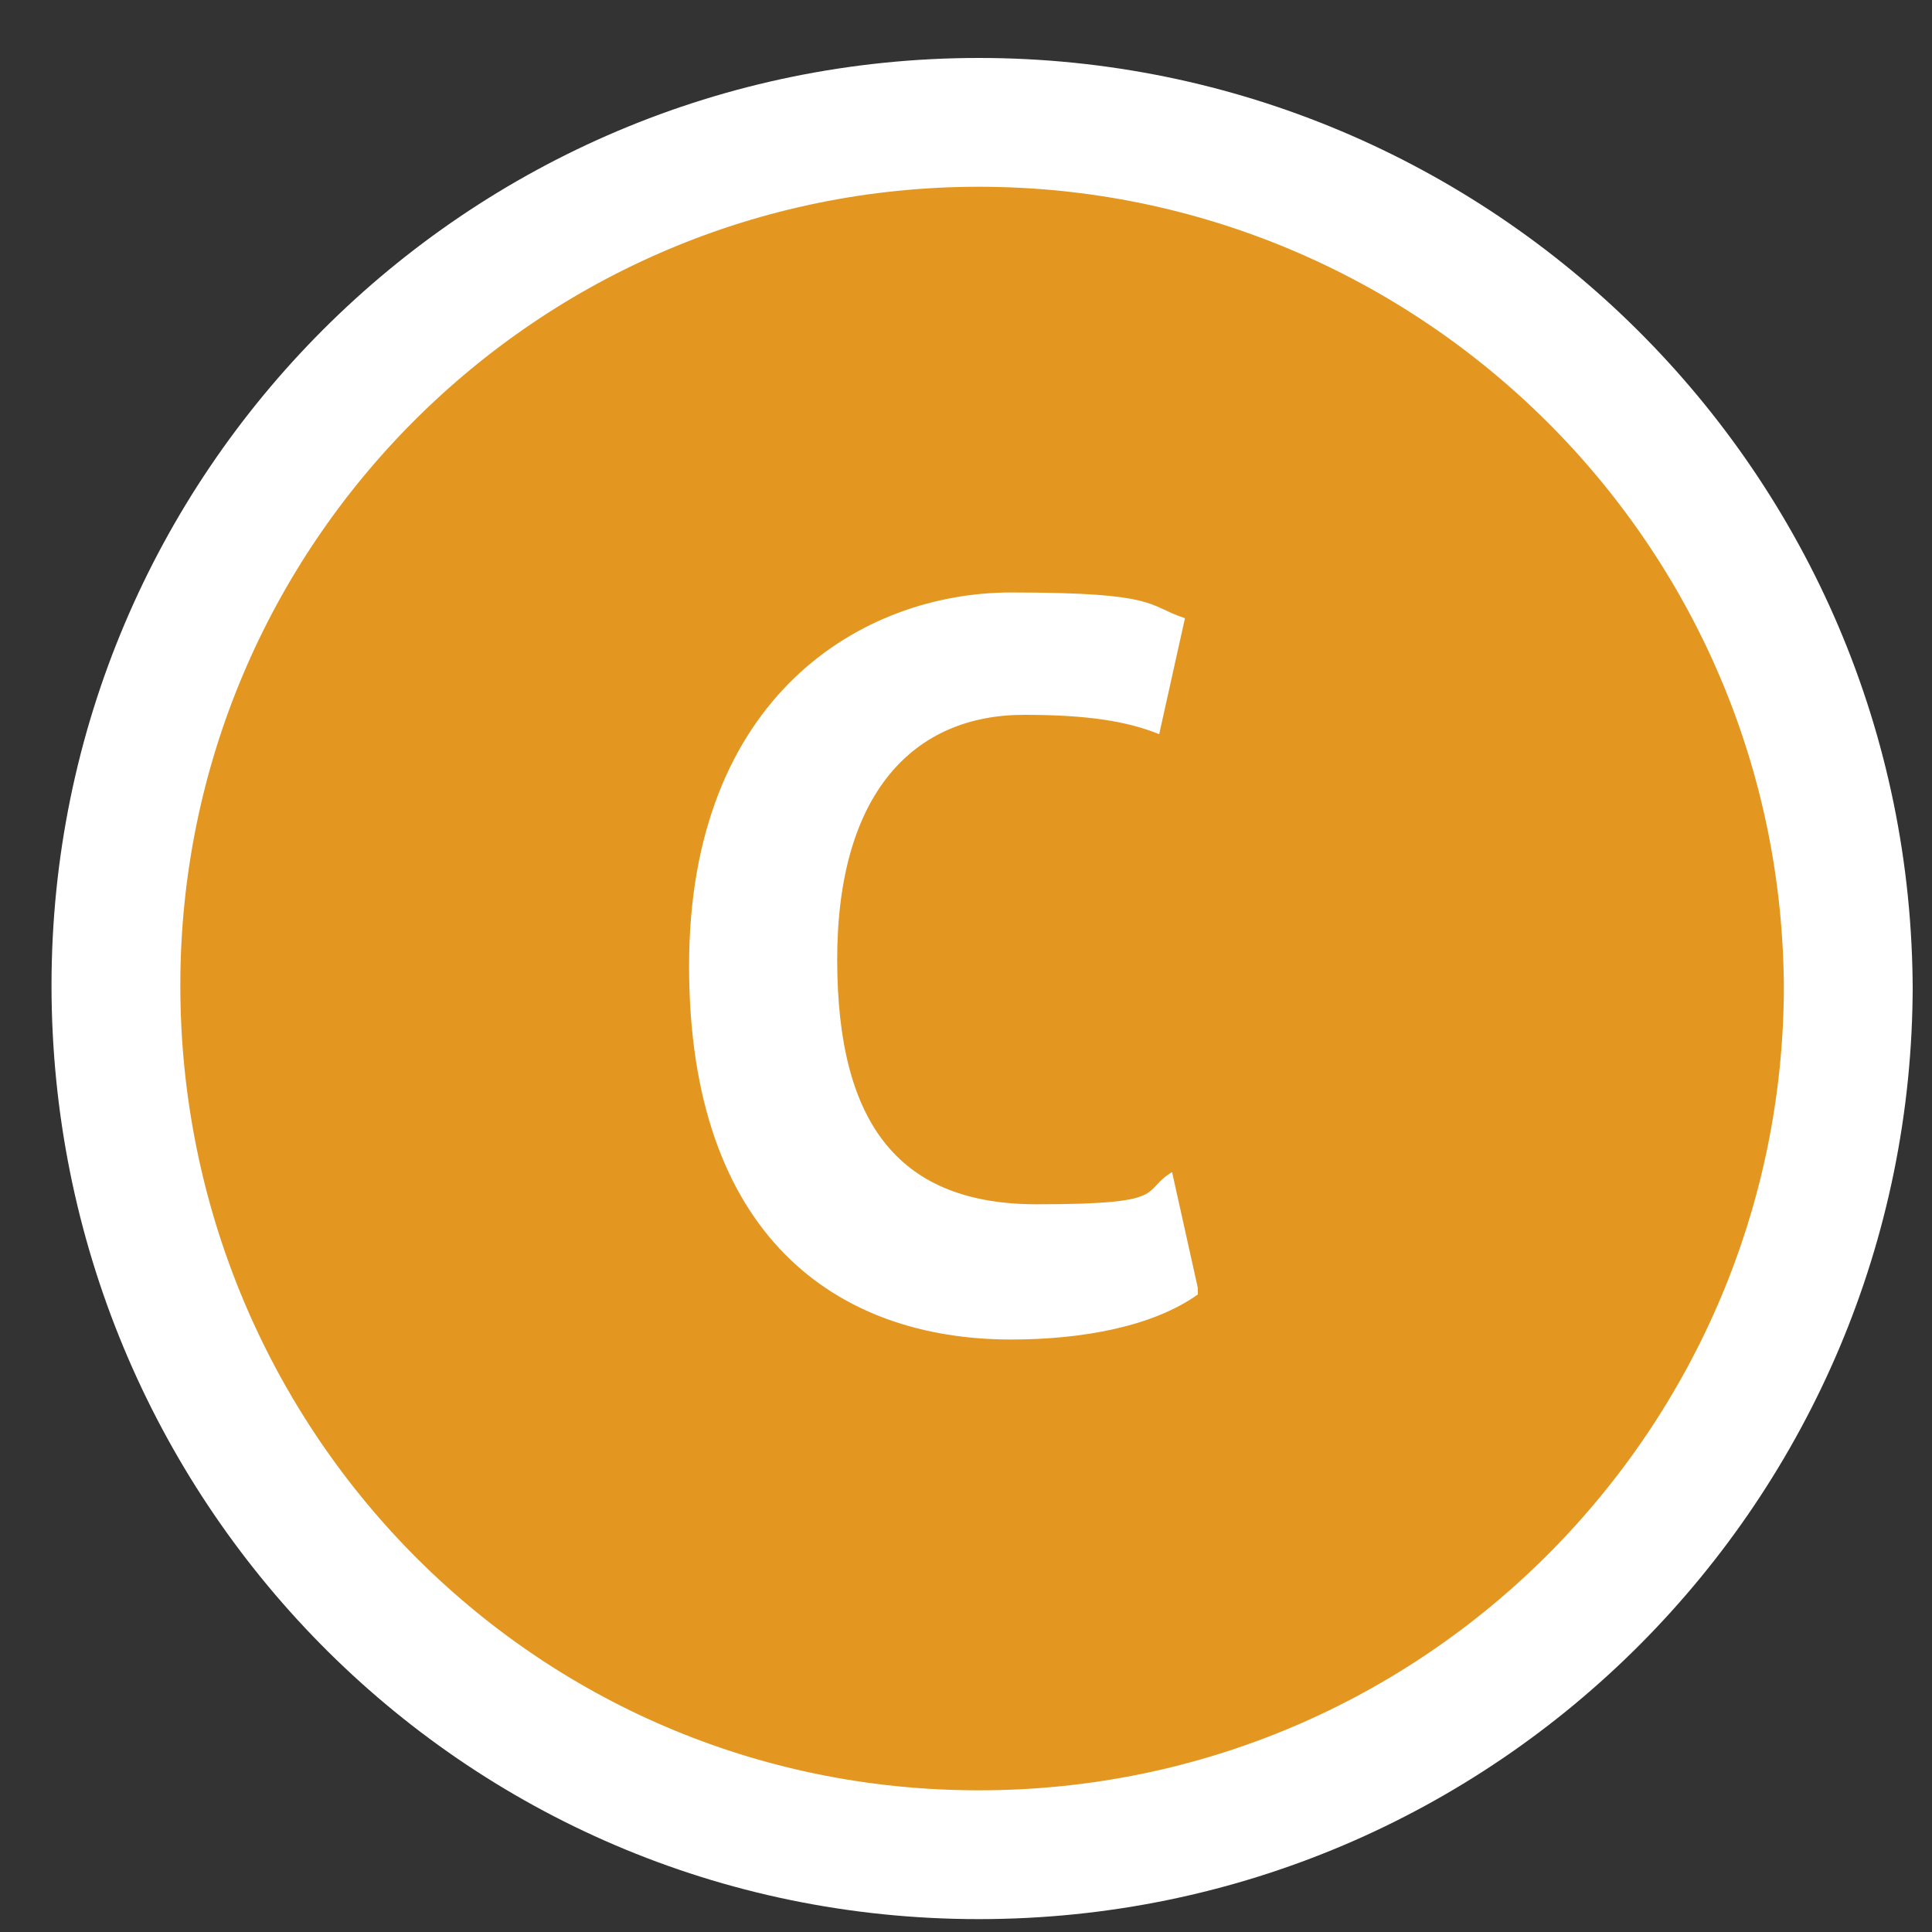 <?xml version="1.0" encoding="UTF-8"?>
<svg xmlns="http://www.w3.org/2000/svg" baseProfile="tiny" version="1.2" viewBox="0 0 30 30">
  <rect x="0" y="0" width="30" height="30" fill="#333333" stroke="none"/>
  <!-- Generator: Adobe Illustrator 28.6.0, SVG Export Plug-In . SVG Version: 1.2.0 Build 709)  -->
  <g>
    <g id="Vrstva_1">
      <g>
        <path d="M28.7,15.3c0,7.4-6,13.5-13.5,13.5S1.8,22.7,1.8,15.3,7.8,1.9,15.2,1.9s13.5,6,13.5,13.5" fill="#e39721"/>
        <path d="M28.7,15.3c0,7.4-6,13.5-13.5,13.5S1.8,22.7,1.8,15.3,7.8,1.9,15.2,1.9s13.5,6,13.5,13.5Z" fill="none" stroke="#fff" stroke-miterlimit="10" stroke-width="2"/>
        <path d="M18.6,20.1c-.7.5-1.8.7-2.9.7-2.7,0-5-1.6-5-5.8s2.7-5.8,5-5.8,2.1.2,2.7.4l-.4,1.8c-.5-.2-1.1-.3-2.1-.3-1.7,0-2.9,1.2-2.9,3.8s1,3.8,3.1,3.8,1.6-.2,2.1-.5l.4,1.8Z" fill="#fff"/>
      </g>
    </g>
  </g>
</svg>